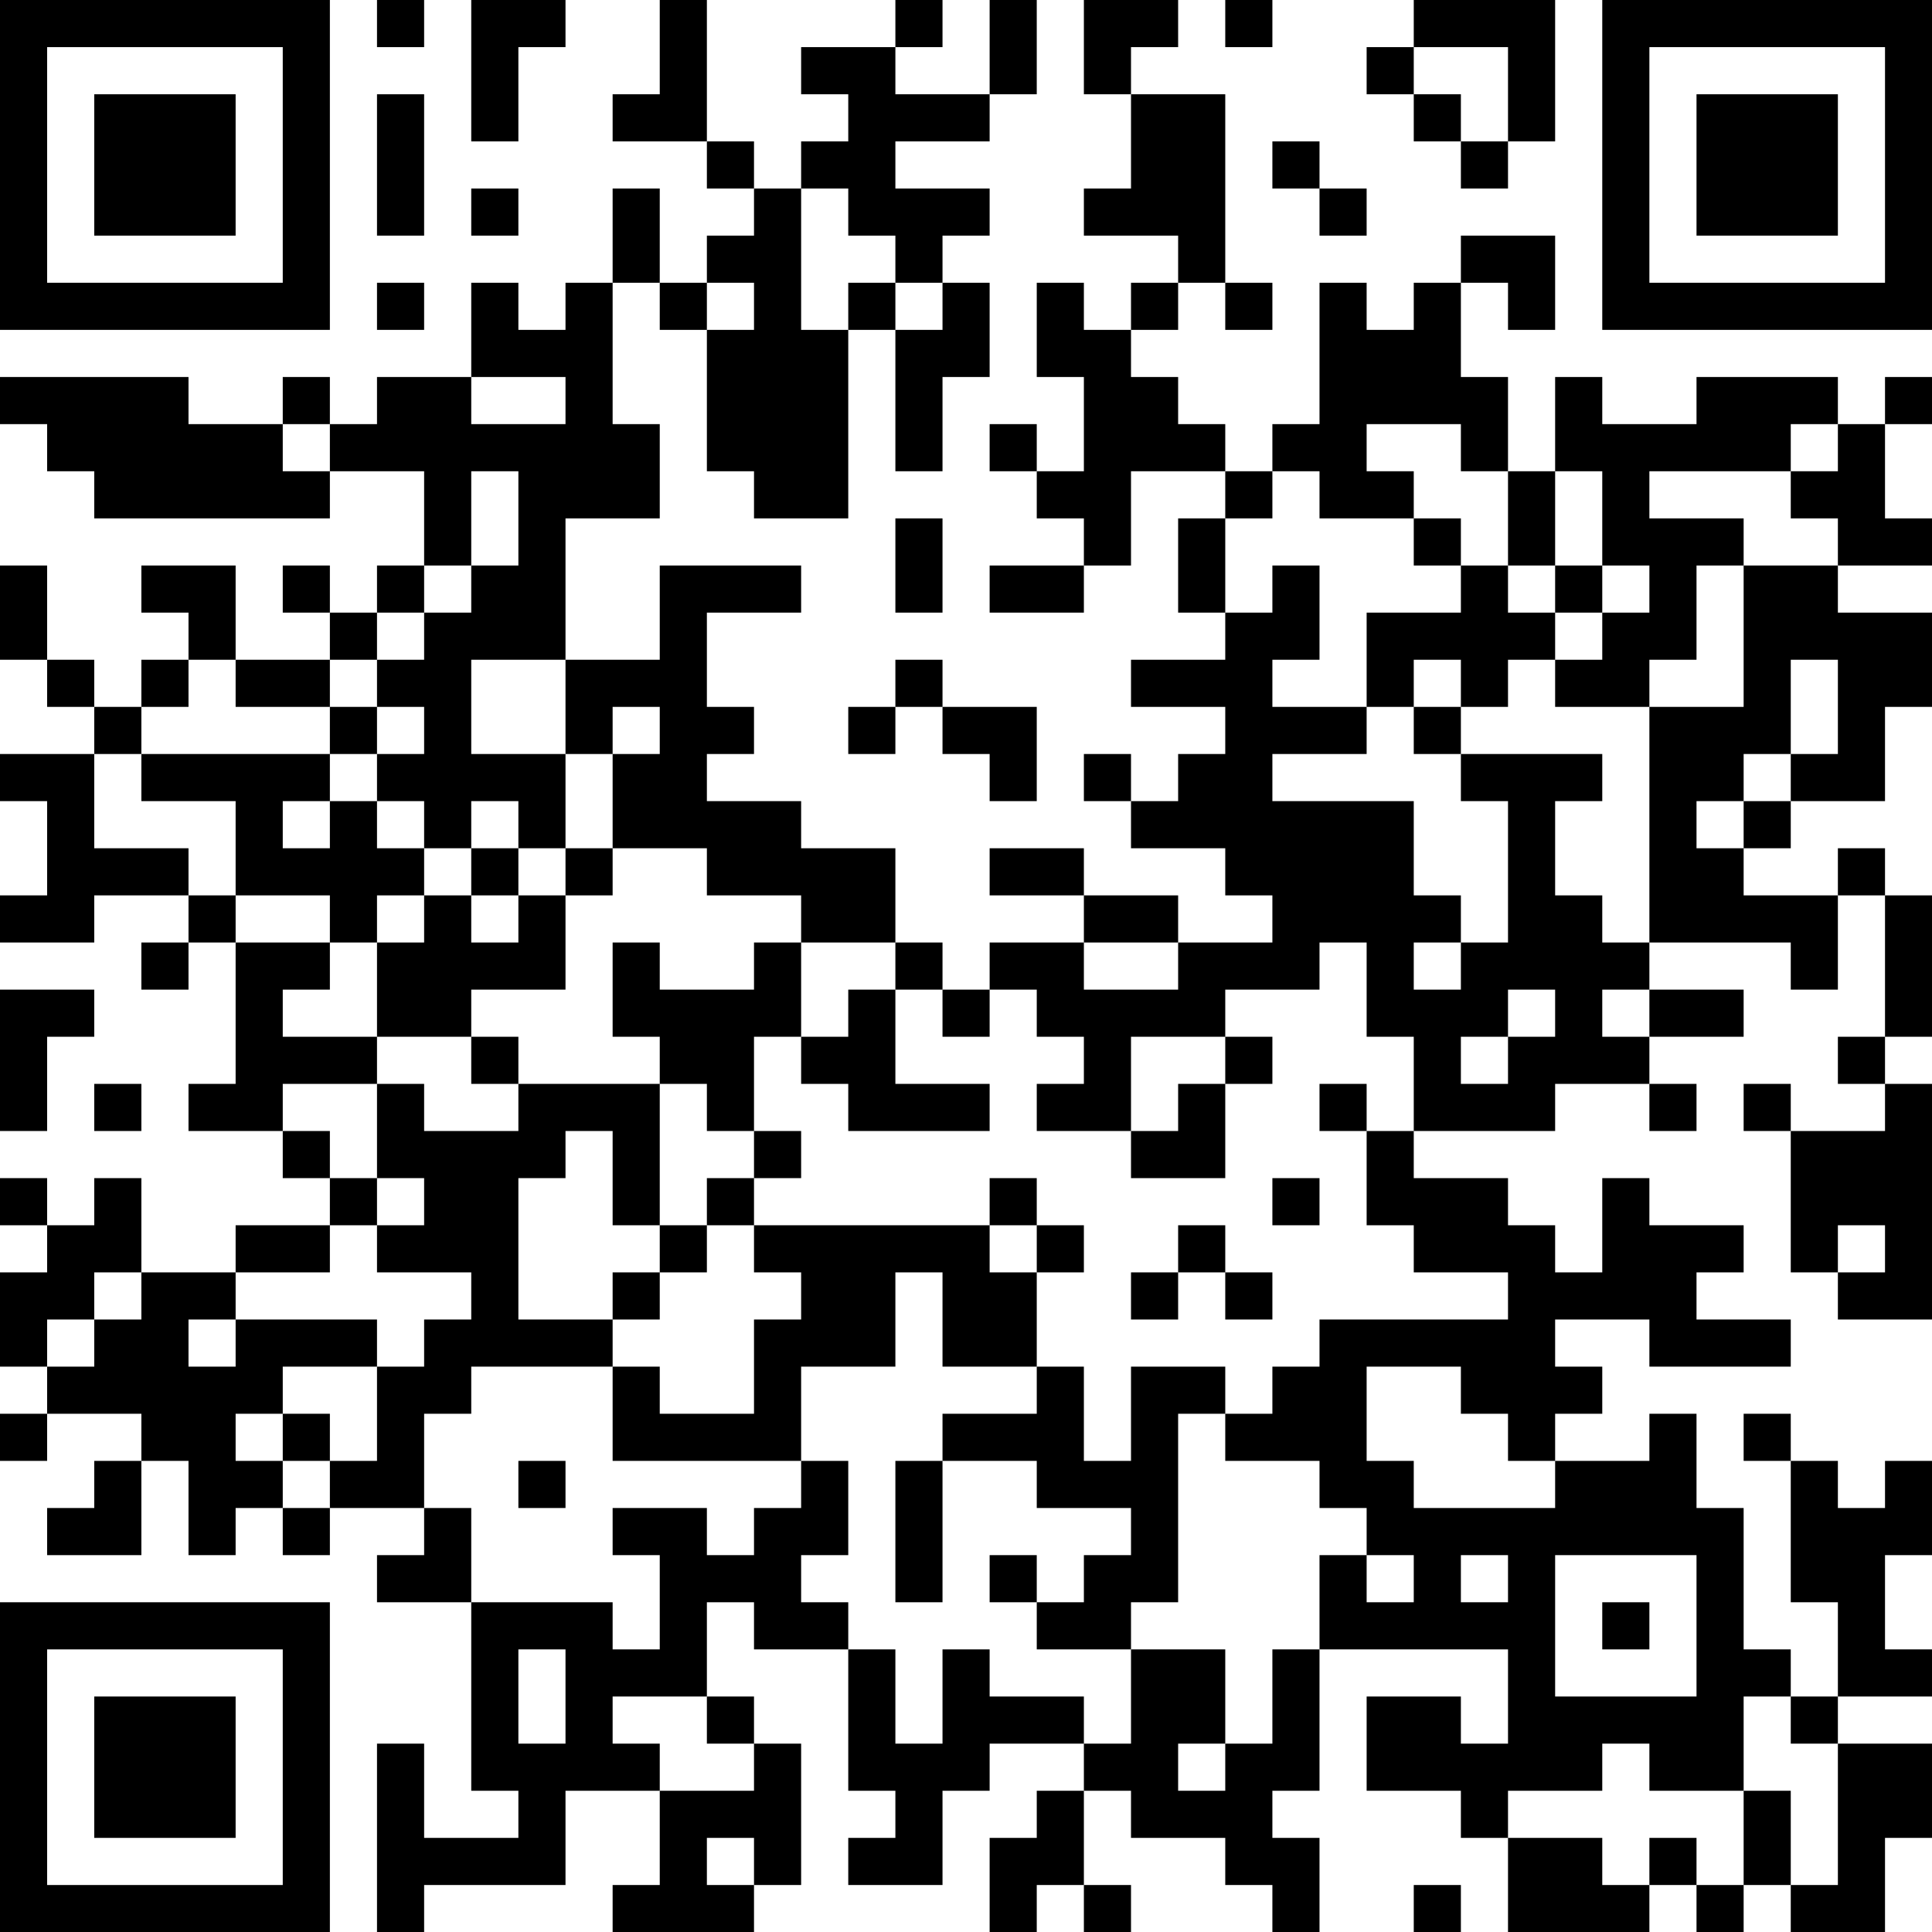 <?xml version="1.0" encoding="UTF-8"?>
<svg xmlns="http://www.w3.org/2000/svg" version="1.1" width="250" height="250" viewBox="0 0 250 250"><rect x="0" y="0" width="250" height="250" fill="#ffffff"/><g transform="scale(6.098)"><g transform="translate(0,0)"><path fill-rule="evenodd" d="M8 0L8 1L9 1L9 0ZM10 0L10 3L11 3L11 1L12 1L12 0ZM14 0L14 2L13 2L13 3L15 3L15 4L16 4L16 5L15 5L15 6L14 6L14 4L13 4L13 6L12 6L12 7L11 7L11 6L10 6L10 8L8 8L8 9L7 9L7 8L6 8L6 9L4 9L4 8L0 8L0 9L1 9L1 10L2 10L2 11L7 11L7 10L9 10L9 12L8 12L8 13L7 13L7 12L6 12L6 13L7 13L7 14L5 14L5 12L3 12L3 13L4 13L4 14L3 14L3 15L2 15L2 14L1 14L1 12L0 12L0 14L1 14L1 15L2 15L2 16L0 16L0 17L1 17L1 19L0 19L0 20L2 20L2 19L4 19L4 20L3 20L3 21L4 21L4 20L5 20L5 23L4 23L4 24L6 24L6 25L7 25L7 26L5 26L5 27L3 27L3 25L2 25L2 26L1 26L1 25L0 25L0 26L1 26L1 27L0 27L0 29L1 29L1 30L0 30L0 31L1 31L1 30L3 30L3 31L2 31L2 32L1 32L1 33L3 33L3 31L4 31L4 33L5 33L5 32L6 32L6 33L7 33L7 32L9 32L9 33L8 33L8 34L10 34L10 38L11 38L11 39L9 39L9 37L8 37L8 41L9 41L9 40L12 40L12 38L14 38L14 40L13 40L13 41L16 41L16 40L17 40L17 37L16 37L16 36L15 36L15 34L16 34L16 35L18 35L18 38L19 38L19 39L18 39L18 40L20 40L20 38L21 38L21 37L23 37L23 38L22 38L22 39L21 39L21 41L22 41L22 40L23 40L23 41L24 41L24 40L23 40L23 38L24 38L24 39L26 39L26 40L27 40L27 41L28 41L28 39L27 39L27 38L28 38L28 35L32 35L32 37L31 37L31 36L29 36L29 38L31 38L31 39L32 39L32 41L35 41L35 40L36 40L36 41L37 41L37 40L38 40L38 41L40 41L40 39L41 39L41 37L39 37L39 36L41 36L41 35L40 35L40 33L41 33L41 31L40 31L40 32L39 32L39 31L38 31L38 30L37 30L37 31L38 31L38 34L39 34L39 36L38 36L38 35L37 35L37 32L36 32L36 30L35 30L35 31L33 31L33 30L34 30L34 29L33 29L33 28L35 28L35 29L38 29L38 28L36 28L36 27L37 27L37 26L35 26L35 25L34 25L34 27L33 27L33 26L32 26L32 25L30 25L30 24L33 24L33 23L35 23L35 24L36 24L36 23L35 23L35 22L37 22L37 21L35 21L35 20L38 20L38 21L39 21L39 19L40 19L40 22L39 22L39 23L40 23L40 24L38 24L38 23L37 23L37 24L38 24L38 27L39 27L39 28L41 28L41 23L40 23L40 22L41 22L41 19L40 19L40 18L39 18L39 19L37 19L37 18L38 18L38 17L40 17L40 15L41 15L41 13L39 13L39 12L41 12L41 11L40 11L40 9L41 9L41 8L40 8L40 9L39 9L39 8L36 8L36 9L34 9L34 8L33 8L33 10L32 10L32 8L31 8L31 6L32 6L32 7L33 7L33 5L31 5L31 6L30 6L30 7L29 7L29 6L28 6L28 9L27 9L27 10L26 10L26 9L25 9L25 8L24 8L24 7L25 7L25 6L26 6L26 7L27 7L27 6L26 6L26 2L24 2L24 1L25 1L25 0L23 0L23 2L24 2L24 4L23 4L23 5L25 5L25 6L24 6L24 7L23 7L23 6L22 6L22 8L23 8L23 10L22 10L22 9L21 9L21 10L22 10L22 11L23 11L23 12L21 12L21 13L23 13L23 12L24 12L24 10L26 10L26 11L25 11L25 13L26 13L26 14L24 14L24 15L26 15L26 16L25 16L25 17L24 17L24 16L23 16L23 17L24 17L24 18L26 18L26 19L27 19L27 20L25 20L25 19L23 19L23 18L21 18L21 19L23 19L23 20L21 20L21 21L20 21L20 20L19 20L19 18L17 18L17 17L15 17L15 16L16 16L16 15L15 15L15 13L17 13L17 12L14 12L14 14L12 14L12 11L14 11L14 9L13 9L13 6L14 6L14 7L15 7L15 10L16 10L16 11L18 11L18 7L19 7L19 10L20 10L20 8L21 8L21 6L20 6L20 5L21 5L21 4L19 4L19 3L21 3L21 2L22 2L22 0L21 0L21 2L19 2L19 1L20 1L20 0L19 0L19 1L17 1L17 2L18 2L18 3L17 3L17 4L16 4L16 3L15 3L15 0ZM26 0L26 1L27 1L27 0ZM30 0L30 1L29 1L29 2L30 2L30 3L31 3L31 4L32 4L32 3L33 3L33 0ZM30 1L30 2L31 2L31 3L32 3L32 1ZM8 2L8 5L9 5L9 2ZM27 3L27 4L28 4L28 5L29 5L29 4L28 4L28 3ZM10 4L10 5L11 5L11 4ZM17 4L17 7L18 7L18 6L19 6L19 7L20 7L20 6L19 6L19 5L18 5L18 4ZM8 6L8 7L9 7L9 6ZM15 6L15 7L16 7L16 6ZM10 8L10 9L12 9L12 8ZM6 9L6 10L7 10L7 9ZM29 9L29 10L30 10L30 11L28 11L28 10L27 10L27 11L26 11L26 13L27 13L27 12L28 12L28 14L27 14L27 15L29 15L29 16L27 16L27 17L30 17L30 19L31 19L31 20L30 20L30 21L31 21L31 20L32 20L32 17L31 17L31 16L34 16L34 17L33 17L33 19L34 19L34 20L35 20L35 15L37 15L37 12L39 12L39 11L38 11L38 10L39 10L39 9L38 9L38 10L35 10L35 11L37 11L37 12L36 12L36 14L35 14L35 15L33 15L33 14L34 14L34 13L35 13L35 12L34 12L34 10L33 10L33 12L32 12L32 10L31 10L31 9ZM10 10L10 12L9 12L9 13L8 13L8 14L7 14L7 15L5 15L5 14L4 14L4 15L3 15L3 16L2 16L2 18L4 18L4 19L5 19L5 20L7 20L7 21L6 21L6 22L8 22L8 23L6 23L6 24L7 24L7 25L8 25L8 26L7 26L7 27L5 27L5 28L4 28L4 29L5 29L5 28L8 28L8 29L6 29L6 30L5 30L5 31L6 31L6 32L7 32L7 31L8 31L8 29L9 29L9 28L10 28L10 27L8 27L8 26L9 26L9 25L8 25L8 23L9 23L9 24L11 24L11 23L14 23L14 26L13 26L13 24L12 24L12 25L11 25L11 28L13 28L13 29L10 29L10 30L9 30L9 32L10 32L10 34L13 34L13 35L14 35L14 33L13 33L13 32L15 32L15 33L16 33L16 32L17 32L17 31L18 31L18 33L17 33L17 34L18 34L18 35L19 35L19 37L20 37L20 35L21 35L21 36L23 36L23 37L24 37L24 35L26 35L26 37L25 37L25 38L26 38L26 37L27 37L27 35L28 35L28 33L29 33L29 34L30 34L30 33L29 33L29 32L28 32L28 31L26 31L26 30L27 30L27 29L28 29L28 28L32 28L32 27L30 27L30 26L29 26L29 24L30 24L30 22L29 22L29 20L28 20L28 21L26 21L26 22L24 22L24 24L22 24L22 23L23 23L23 22L22 22L22 21L21 21L21 22L20 22L20 21L19 21L19 20L17 20L17 19L15 19L15 18L13 18L13 16L14 16L14 15L13 15L13 16L12 16L12 14L10 14L10 16L12 16L12 18L11 18L11 17L10 17L10 18L9 18L9 17L8 17L8 16L9 16L9 15L8 15L8 14L9 14L9 13L10 13L10 12L11 12L11 10ZM19 11L19 13L20 13L20 11ZM30 11L30 12L31 12L31 13L29 13L29 15L30 15L30 16L31 16L31 15L32 15L32 14L33 14L33 13L34 13L34 12L33 12L33 13L32 13L32 12L31 12L31 11ZM19 14L19 15L18 15L18 16L19 16L19 15L20 15L20 16L21 16L21 17L22 17L22 15L20 15L20 14ZM30 14L30 15L31 15L31 14ZM38 14L38 16L37 16L37 17L36 17L36 18L37 18L37 17L38 17L38 16L39 16L39 14ZM7 15L7 16L3 16L3 17L5 17L5 19L7 19L7 20L8 20L8 22L10 22L10 23L11 23L11 22L10 22L10 21L12 21L12 19L13 19L13 18L12 18L12 19L11 19L11 18L10 18L10 19L9 19L9 18L8 18L8 17L7 17L7 16L8 16L8 15ZM6 17L6 18L7 18L7 17ZM8 19L8 20L9 20L9 19ZM10 19L10 20L11 20L11 19ZM13 20L13 22L14 22L14 23L15 23L15 24L16 24L16 25L15 25L15 26L14 26L14 27L13 27L13 28L14 28L14 27L15 27L15 26L16 26L16 27L17 27L17 28L16 28L16 30L14 30L14 29L13 29L13 31L17 31L17 29L19 29L19 27L20 27L20 29L22 29L22 30L20 30L20 31L19 31L19 34L20 34L20 31L22 31L22 32L24 32L24 33L23 33L23 34L22 34L22 33L21 33L21 34L22 34L22 35L24 35L24 34L25 34L25 30L26 30L26 29L24 29L24 31L23 31L23 29L22 29L22 27L23 27L23 26L22 26L22 25L21 25L21 26L16 26L16 25L17 25L17 24L16 24L16 22L17 22L17 23L18 23L18 24L21 24L21 23L19 23L19 21L18 21L18 22L17 22L17 20L16 20L16 21L14 21L14 20ZM23 20L23 21L25 21L25 20ZM0 21L0 24L1 24L1 22L2 22L2 21ZM32 21L32 22L31 22L31 23L32 23L32 22L33 22L33 21ZM34 21L34 22L35 22L35 21ZM26 22L26 23L25 23L25 24L24 24L24 25L26 25L26 23L27 23L27 22ZM2 23L2 24L3 24L3 23ZM28 23L28 24L29 24L29 23ZM27 25L27 26L28 26L28 25ZM21 26L21 27L22 27L22 26ZM25 26L25 27L24 27L24 28L25 28L25 27L26 27L26 28L27 28L27 27L26 27L26 26ZM39 26L39 27L40 27L40 26ZM2 27L2 28L1 28L1 29L2 29L2 28L3 28L3 27ZM29 29L29 31L30 31L30 32L33 32L33 31L32 31L32 30L31 30L31 29ZM6 30L6 31L7 31L7 30ZM11 31L11 32L12 32L12 31ZM31 33L31 34L32 34L32 33ZM33 33L33 36L36 36L36 33ZM34 34L34 35L35 35L35 34ZM11 35L11 37L12 37L12 35ZM13 36L13 37L14 37L14 38L16 38L16 37L15 37L15 36ZM37 36L37 38L35 38L35 37L34 37L34 38L32 38L32 39L34 39L34 40L35 40L35 39L36 39L36 40L37 40L37 38L38 38L38 40L39 40L39 37L38 37L38 36ZM15 39L15 40L16 40L16 39ZM30 40L30 41L31 41L31 40ZM0 0L0 7L7 7L7 0ZM1 1L1 6L6 6L6 1ZM2 2L2 5L5 5L5 2ZM34 0L34 7L41 7L41 0ZM35 1L35 6L40 6L40 1ZM36 2L36 5L39 5L39 2ZM0 34L0 41L7 41L7 34ZM1 35L1 40L6 40L6 35ZM2 36L2 39L5 39L5 36Z" fill="#000000"/></g></g></svg>
